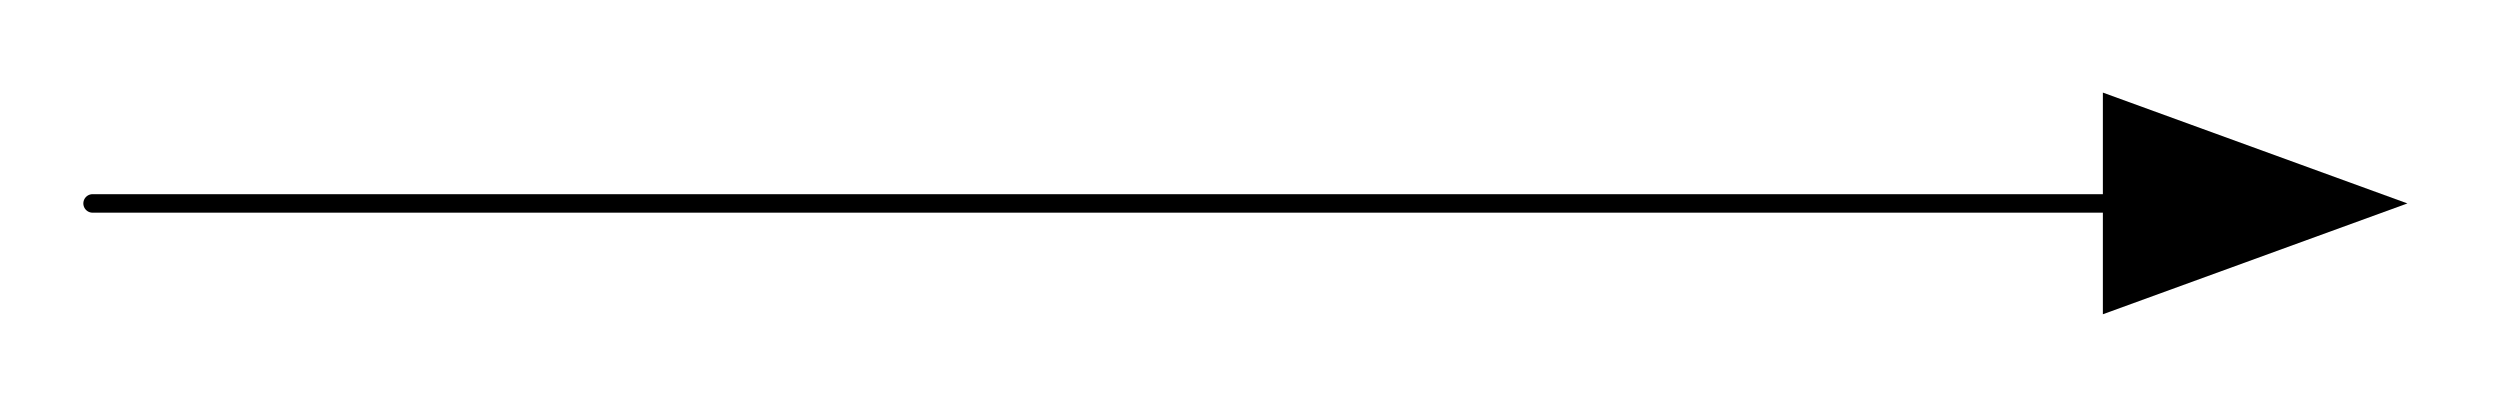 <?xml version="1.0" encoding="UTF-8"?>
<!-- 2021-08-29 18:25:45 Generated by QCAD 3.26.4.5 SVG Exporter -->
<svg width="27mm" height="4.394mm" viewBox="-26 -2.197 27 4.394" version="1.1" xmlns="http://www.w3.org/2000/svg" style="stroke-linecap:round;stroke-linejoin:round;fill:none">
    <g transform="scale(1,-1)">
        <!-- Line -->
        <path d="M-1,0 L-25,0 " style="stroke:#000000;stroke-width:0.2;"/>
        <!-- Hatch -->
        <path d="M-3.289,-1.197 L0,0 L-3.289,1.197 Z" style="fill:#000000;fill-rule:evenodd;"/>
    </g>
</svg>
